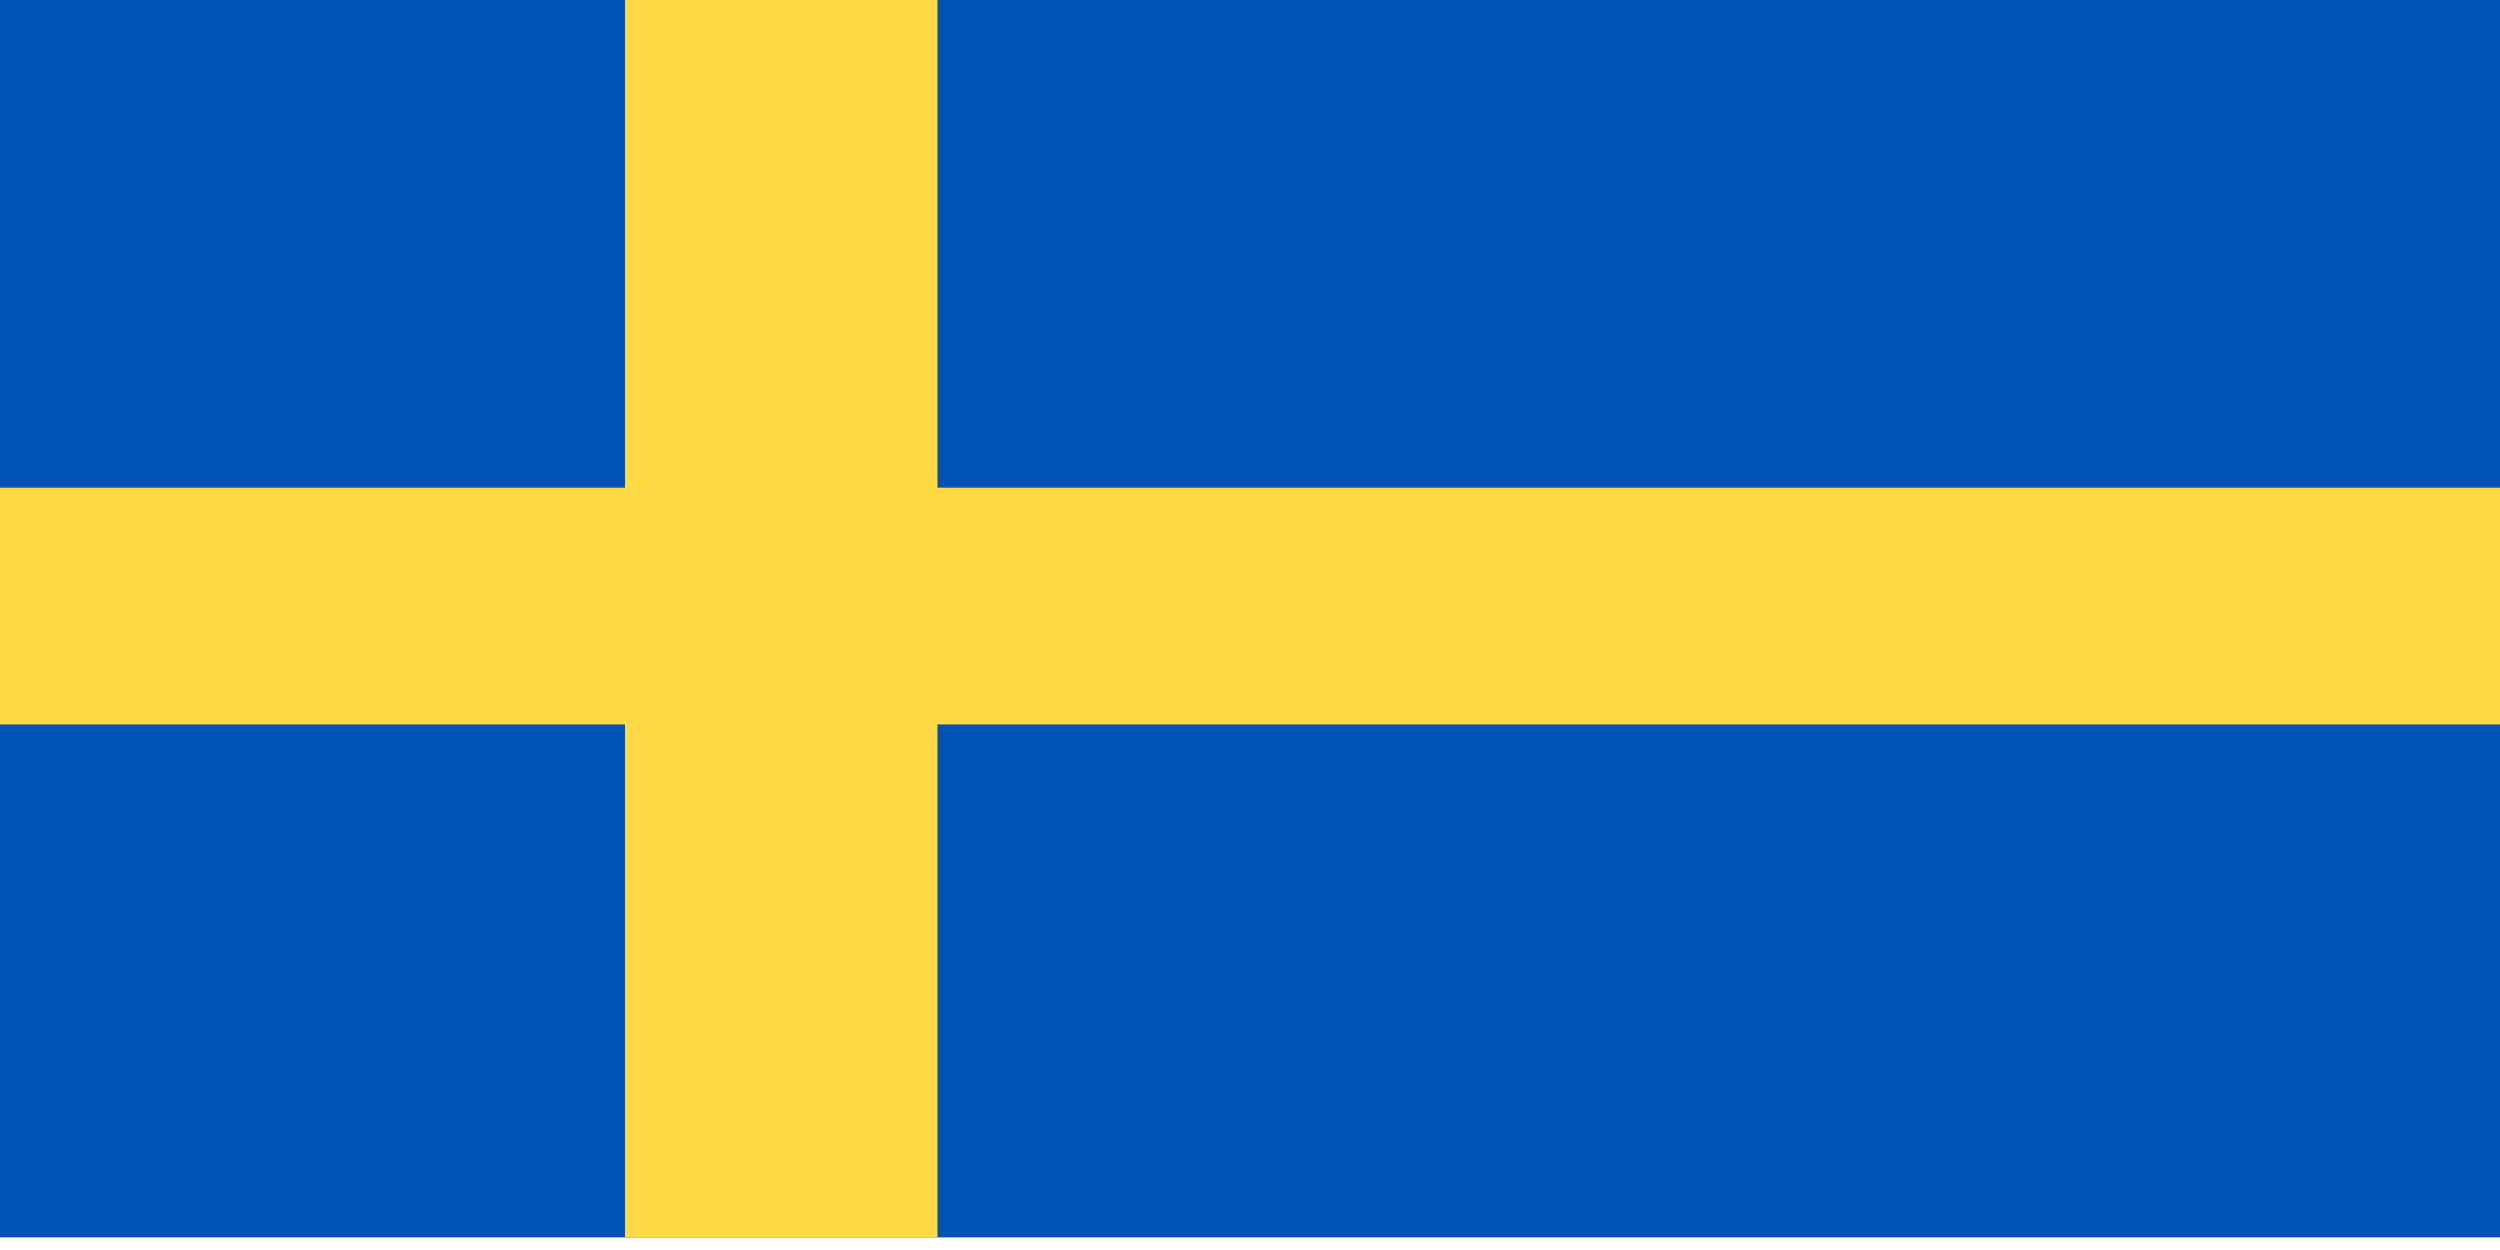 <?xml version="1.0" encoding="UTF-8"?> <svg xmlns="http://www.w3.org/2000/svg" width="66" height="33" viewBox="0 0 66 33" fill="none"><g clip-path="url(#clip0_218_2)"><path d="M66 -0.667H0V32.667H66V-0.667Z" fill="#0052B4"></path><path d="M24.75 -0.667H16.5V12.875H0V19.125H16.5V32.666H24.75V19.125H66V12.875H24.75V-0.667Z" fill="#FFDA44"></path></g><defs><clipPath id="clip0_218_2"><rect width="66" height="33" fill="white"></rect></clipPath></defs></svg> 